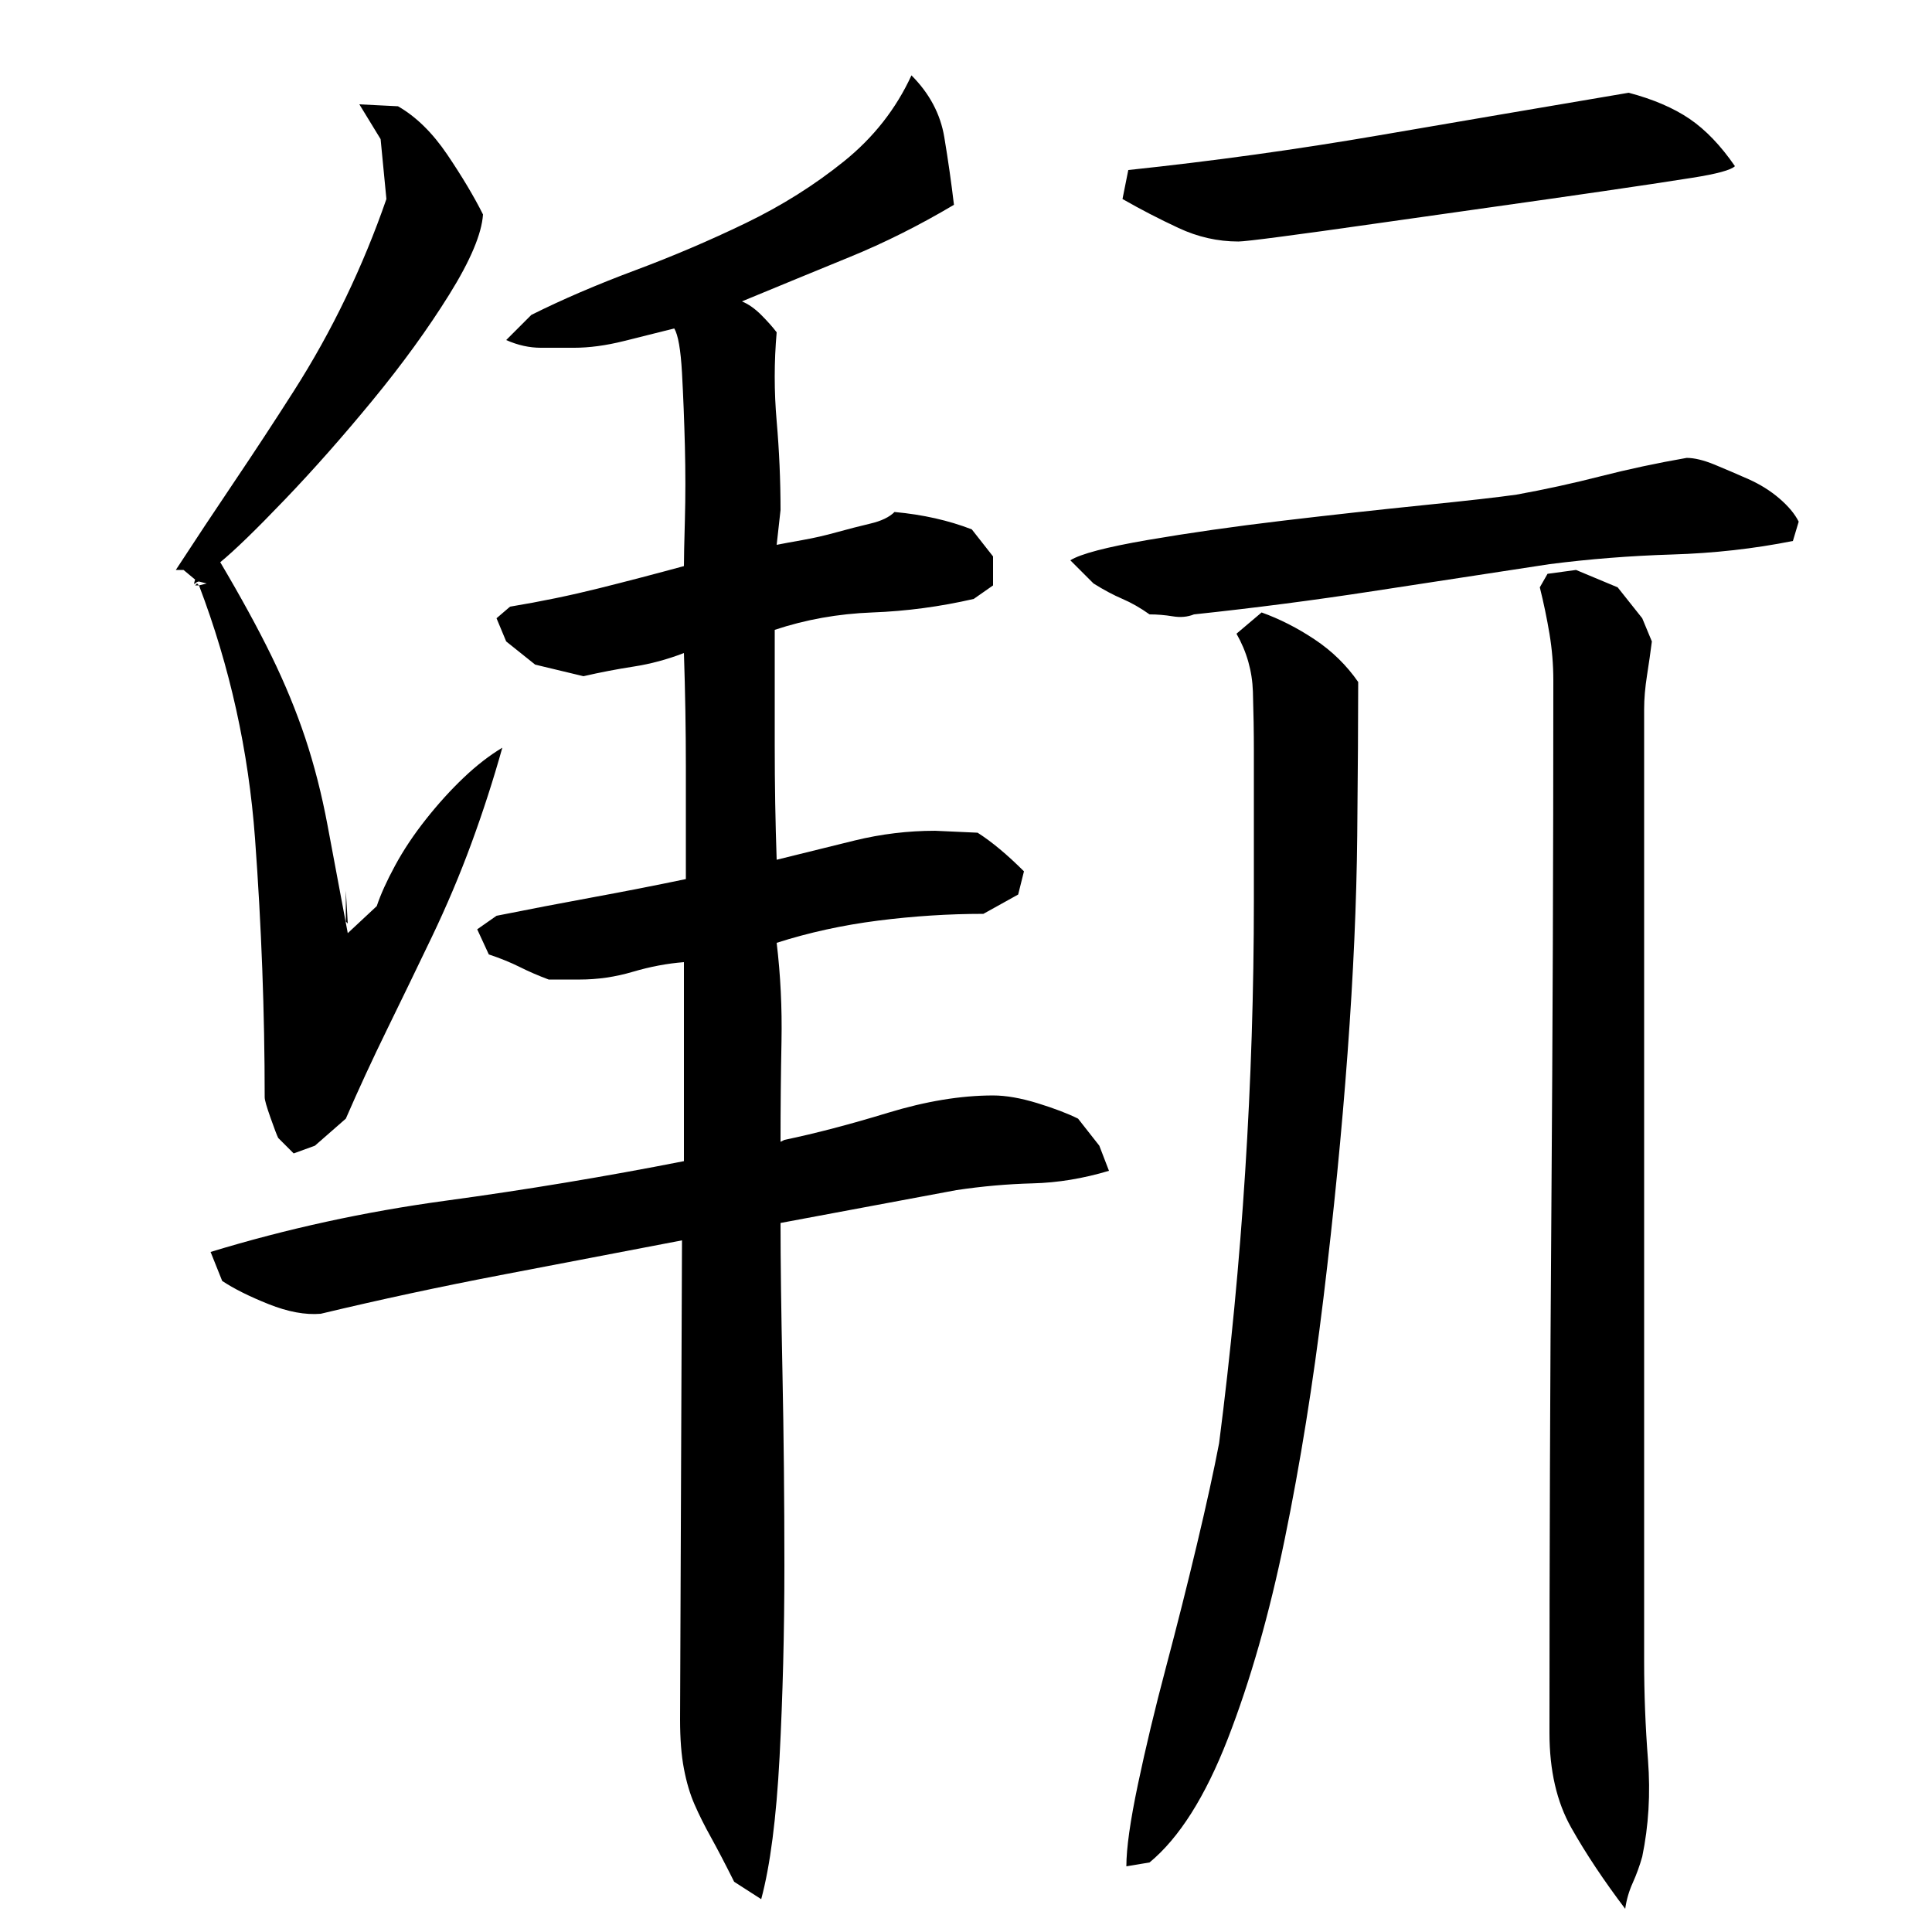 <?xml version="1.0" encoding="utf-8"?>
<!-- Generator: Adobe Illustrator 16.0.0, SVG Export Plug-In . SVG Version: 6.00 Build 0)  -->
<!DOCTYPE svg PUBLIC "-//W3C//DTD SVG 1.1//EN" "http://www.w3.org/Graphics/SVG/1.1/DTD/svg11.dtd">
<svg version="1.1" id="图层_1" xmlns="http://www.w3.org/2000/svg" xmlns:xlink="http://www.w3.org/1999/xlink" x="0px" y="0px"
	 width="1000px" height="1000px" viewBox="0 0 1000 1000" enable-background="new 0 0 1000 1000" xml:space="preserve">
<path d="M144.002,589.006c-0.672-1.328-2-4.828-4-10.5c-2-5.656-3-9.156-3-10.5c0-44-1.672-88.656-5-134c-3.344-45.328-13-89-29-131
	l4-1l-4-1c-0.672,0-1.344,0.344-2,1c-0.672,0.672-0.672,0,0-2l-6-5h-4c10-15.328,20.156-30.656,30.5-46
	c10.328-15.328,20.5-30.828,30.5-46.5c10-15.656,19-31.828,27-48.5c8-16.656,15-33.656,21-51l-3-31l-11-18l20,1
	c9.328,5.344,17.828,13.672,25.5,25c7.656,11.344,13.828,21.672,18.5,31c-0.672,10-6.5,23.844-17.5,41.5
	c-11,17.672-24.172,35.844-39.5,54.5c-15.344,18.672-30.5,35.844-45.5,51.5c-15,15.672-26.172,26.5-33.5,32.5
	c10.656,18,19.5,34.172,26.5,48.5c7,14.344,12.828,28.5,17.5,42.5c4.656,14,8.5,29,11.5,45s6.5,34.672,10.5,56l15-14
	c2-6,5.156-13,9.5-21c4.328-8,9.656-16,16-24c6.328-8,12.828-15.156,19.5-21.5c6.656-6.328,13.328-11.5,20-15.5
	c-4.672,16.672-10,33.172-16,49.5c-6,16.344-12.844,32.5-20.5,48.5c-7.672,16-15.344,31.844-23,47.5
	c-7.672,15.672-14.844,31.172-21.5,46.5l-16,14l-11,4L144.002,589.006z M102.002,302.006l1,1h-2L102.002,302.006z M509.002,473.006
	c-18,0-36.172,1.172-54.5,3.5c-18.344,2.344-35.844,6.172-52.5,11.5c2,16.672,2.828,33.672,2.5,51c-0.344,17.344-0.5,34.672-0.5,52
	l2-1c16-3.328,33.828-8,53.5-14c19.656-6,37.828-9,54.5-9c6.656,0,14.328,1.344,23,4c8.656,2.672,15.656,5.344,21,8l11,14l5,13
	c-13.344,4-26.5,6.172-39.5,6.5c-13,0.344-26.172,1.5-39.5,3.5l-91,17c0,19.344,0.328,45.172,1,77.5c0.656,32.344,1,65.672,1,100
	c0,34.344-0.844,67.344-2.5,99c-1.672,31.656-4.844,56.156-9.5,73.5l-14-9c-4.672-9.344-8.672-17-12-23
	c-3.344-6-6.172-11.672-8.5-17c-2.344-5.344-4.172-11.5-5.5-18.5c-1.344-7-2-15.5-2-25.5l1-248c-31.344,6-62.672,12-94,18
	c-31.344,6-62.344,12.672-93,20c-8,0.672-17-1-27-5s-18-8-24-12l-6-15c39.328-12,79.828-20.828,121.5-26.5
	c41.656-5.656,82.828-12.5,123.5-20.5v-103c-8.672,0.672-17.5,2.344-26.5,5c-9,2.672-18.172,4-27.5,4h-16
	c-5.344-2-10.344-4.156-15-6.5c-4.672-2.328-10-4.5-16-6.5l-6-13l10-7c16.656-3.328,33.156-6.5,49.5-9.5
	c16.328-3,32.5-6.156,48.5-9.5c0-19.328,0-38.656,0-58c0-19.328-0.344-39-1-59c-8.672,3.344-17.344,5.672-26,7
	c-8.672,1.344-17.344,3-26,5l-25-6l-15-12l-5-12l7-6c16-2.656,31.328-5.828,46-9.5c14.656-3.656,29.328-7.5,44-11.5
	c0-4,0.156-12,0.5-24c0.328-12,0.328-24.656,0-38c-0.344-13.328-0.844-26-1.5-38c-0.672-12-2-19.656-4-23c-8,2-16.672,4.172-26,6.5
	c-9.344,2.344-18,3.5-26,3.5c-5.344,0-11,0-17,0s-12-1.328-18-4l13-13c16-8,33.828-15.656,53.484-23
	c19.656-7.328,38.813-15.5,57.438-24.5s35.594-19.656,50.906-32c15.313-12.328,26.953-27.156,34.938-44.5c9.328,9.344,15,20,17,32
	s3.656,23.672,5,35c-18,10.672-35.953,19.672-53.891,27c-17.938,7.344-36.563,15-55.875,23c3.328,1.344,6.656,3.672,10,7
	c3.328,3.344,6,6.344,8,9c-1.344,15.344-1.344,30.672,0,46c1.328,15.344,2,30.672,2,46l-2,18c3.328-0.656,7.828-1.5,13.5-2.5
	c5.656-1,11.5-2.328,17.5-4c6-1.656,11.828-3.156,17.5-4.5c5.656-1.328,9.828-3.328,12.5-6c14.656,1.344,28,4.344,40,9l11,14v15
	l-10,7c-17.344,4-34.844,6.344-52.5,7c-17.672,0.672-34.5,3.672-50.5,9c0,20,0,40,0,60s0.328,39.672,1,59
	c13.328-3.328,26.828-6.656,40.5-10c13.656-3.328,27.5-5,41.5-5l22,1c7.328,4.672,15.328,11.344,24,20l-3,12L509.002,473.006z
	 M180.002,478.006l-1-1v-16L180.002,478.006z M873.002,237.006c4,0,8.828,1.172,14.5,3.5c5.656,2.344,11.5,4.844,17.5,7.5
	c6,2.672,11.328,6,16,10c4.656,4,8,8,10,12l-3,10c-20,4-40.844,6.344-62.5,7c-21.672,0.672-42.844,2.344-63.5,5
	c-30.672,4.672-61.172,9.344-91.5,14c-30.344,4.672-61.172,8.672-92.5,12c-3.344,1.344-7,1.672-11,1c-4-0.656-8-1-12-1
	c-4.672-3.328-9.344-6-14-8c-4.672-2-9.672-4.656-15-8l-12-12c5.328-3.328,18.656-6.828,40-10.5c21.328-3.656,44.656-7,70-10
	c25.328-3,49.5-5.656,72.5-8c23-2.328,39.156-4.156,48.5-5.5c14.656-2.656,29.156-5.828,43.5-9.5
	C842.83,242.85,857.658,239.678,873.002,237.006z M843.002,48.006c12.656,3.344,23.156,7.844,31.5,13.5
	c8.328,5.672,16.156,13.844,23.5,24.5c-2,2-9.344,4-22,6c-12.672,2-28.172,4.344-46.5,7c-18.344,2.672-38.172,5.5-59.5,8.5
	c-21.344,3-41.344,5.844-60,8.5c-18.672,2.672-34.344,4.844-47,6.5c-12.672,1.672-20,2.5-22,2.5c-10.672,0-21-2.328-31-7
	c-10-4.656-19.672-9.656-29-15l3-15c44-4.656,87.328-10.656,130-18C756.658,62.678,799.658,55.35,843.002,48.006z M703.002,353.006
	c0,18.672-0.172,45.172-0.5,79.5c-0.344,34.344-2,71.844-5,112.5c-3,40.672-7.172,83-12.5,127c-5.344,44-12,85.5-20,124.5
	s-17.844,73.5-29.5,103.5c-11.672,30-25.172,51.328-40.5,64l-12,2c0-9.344,2-23.5,6-42.5s8.828-39.156,14.5-60.5
	c5.656-21.328,11-42.5,16-63.5s8.828-38.5,11.5-52.5c6-46.656,10.5-93.5,13.5-140.5s4.5-93.828,4.5-140.5v-77
	c0-10-0.172-20.328-0.5-31c-0.344-10.656-3.172-20.656-8.5-30l13-11c9.328,3.344,18.5,8,27.5,14S697.002,344.35,703.002,353.006z
	 M802.002,897.006c0-92,0.328-183,1-273c0.656-90,1-180.656,1-272c0-8-0.672-16-2-24c-1.344-8-3-16-5-24l4-7l14.75-2l21.547,9
	l12.719,16l4.984,12c-0.672,5.344-1.5,11.172-2.5,17.5c-1,6.344-1.5,12.172-1.5,17.5v493c0,16.672,0.656,33.656,2,51
	c1.328,17.328,0.328,34-2.984,50c-1.313,4.656-2.938,9.156-4.891,13.5c-1.969,4.328-3.266,8.828-3.922,13.5
	c-11.109-14.672-20.422-28.672-27.938-42C805.752,932.662,802.002,916.334,802.002,897.006z"/>
</svg>
